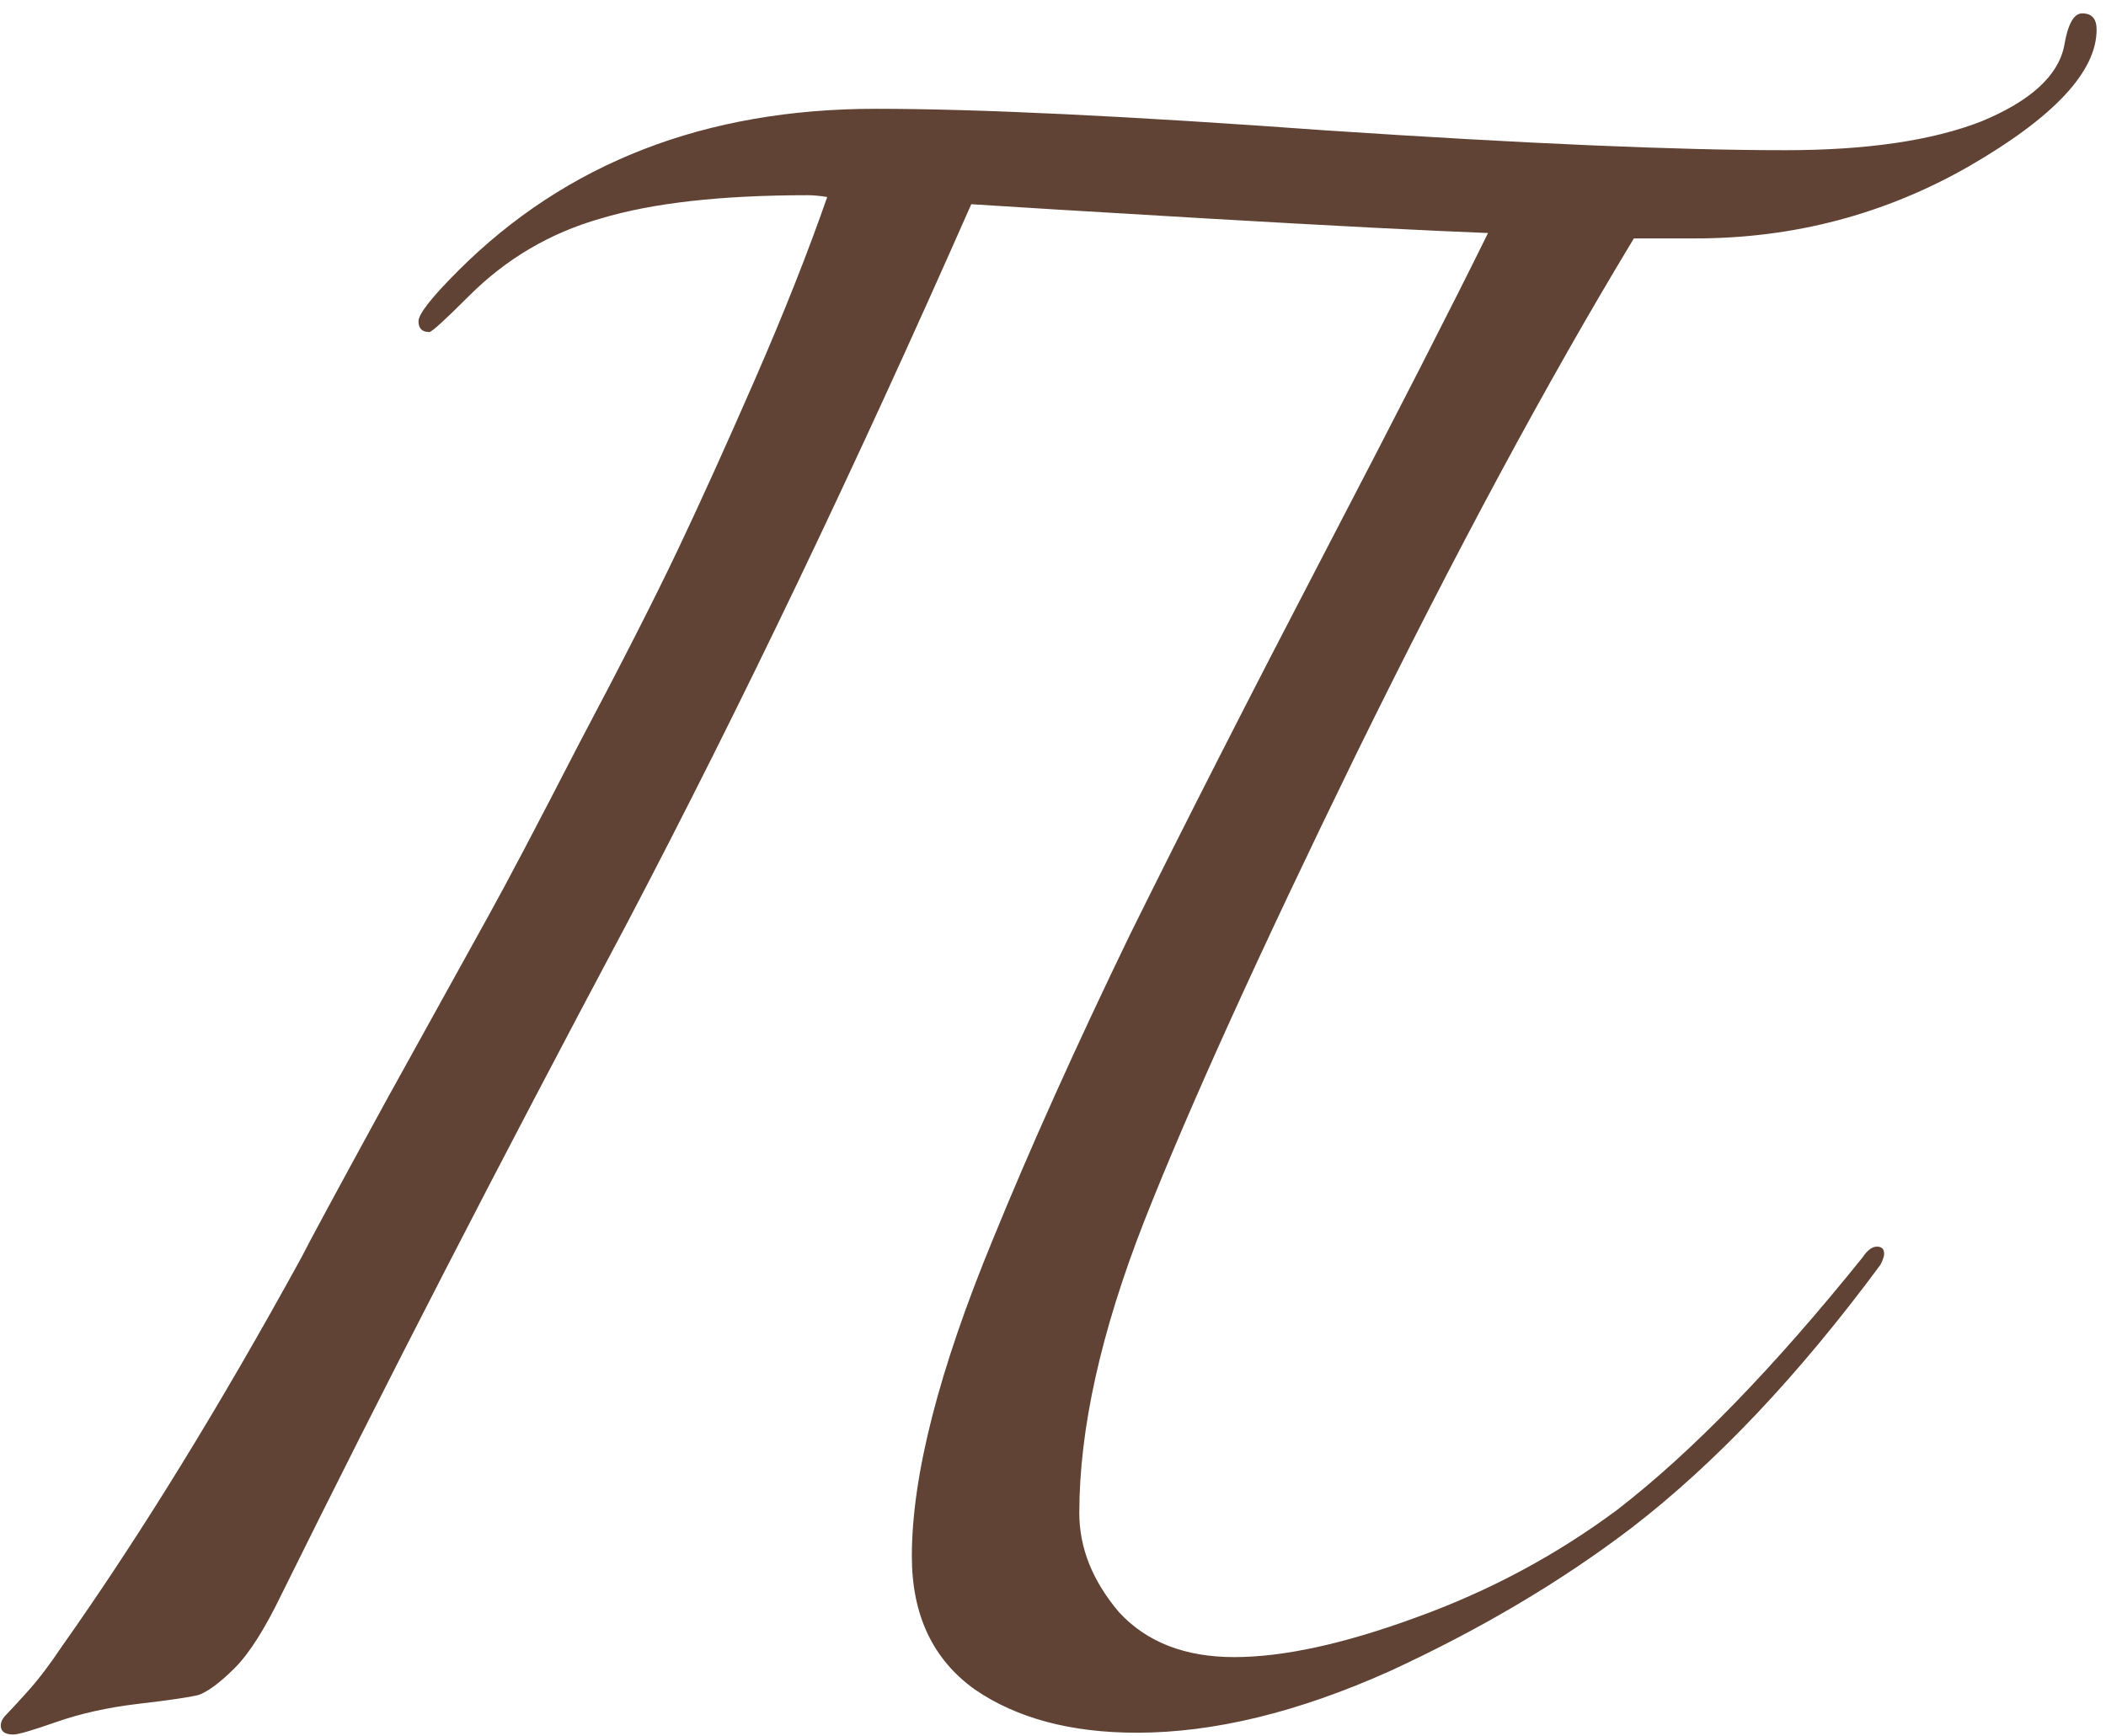<?xml version="1.0" encoding="UTF-8"?> <svg xmlns="http://www.w3.org/2000/svg" width="131" height="108" viewBox="0 0 131 108" fill="none"> <path d="M54.48 6.768C60.827 6.768 70.16 7.216 82.48 8.112C94.8 8.933 104.32 9.344 111.04 9.344C116.117 9.344 120.187 8.747 123.248 7.552C126.309 6.283 128.027 4.715 128.4 2.848C128.624 1.504 128.997 0.832 129.52 0.832C130.117 0.832 130.416 1.168 130.416 1.84C130.416 4.453 127.765 7.291 122.464 10.352C117.237 13.339 111.563 14.832 105.44 14.832H101.632C96.256 23.717 90.507 34.395 84.384 46.864C78.336 59.259 73.931 68.965 71.168 75.984C68.48 82.853 67.136 88.901 67.136 94.128C67.136 96.293 67.957 98.347 69.6 100.288C71.317 102.155 73.707 103.088 76.768 103.088C79.829 103.088 83.6 102.267 88.08 100.624C92.635 98.981 96.816 96.741 100.624 93.904C105.253 90.32 110.331 85.093 115.856 78.224C116.155 77.776 116.453 77.552 116.752 77.552C117.051 77.552 117.2 77.701 117.2 78C117.2 78.149 117.125 78.373 116.976 78.672C111.899 85.541 106.747 90.992 101.52 95.024C97.115 98.384 92.075 101.371 86.4 103.984C80.725 106.523 75.499 107.792 70.72 107.792C66.613 107.792 63.253 106.896 60.64 105.104C58.027 103.237 56.72 100.475 56.72 96.816C56.72 91.813 58.4 85.243 61.76 77.104C64.075 71.429 66.912 65.12 70.272 58.176C73.707 51.232 77.739 43.317 82.368 34.432C86.997 25.547 90.395 18.901 92.56 14.496C88.677 14.347 82.891 14.048 75.2 13.6C67.584 13.152 62.656 12.853 60.416 12.704C53.173 29.131 46.043 44.027 39.024 57.392C31.035 72.4 23.867 86.325 17.52 99.168C16.475 101.333 15.504 102.864 14.608 103.76C13.712 104.656 12.965 105.216 12.368 105.44C11.771 105.589 10.501 105.776 8.56 106C6.693 106.224 5.013 106.597 3.52 107.12C2.027 107.643 1.131 107.904 0.832 107.904C0.309 107.904 0.048 107.717 0.048 107.344C0.048 107.12 0.16 106.896 0.384 106.672C0.608 106.448 1.056 105.963 1.728 105.216C2.4 104.469 3.109 103.536 3.856 102.416C8.709 95.547 13.675 87.483 18.752 78.224C19.2 77.328 20.955 74.08 24.016 68.48C27.152 62.805 29.28 58.96 30.4 56.944C31.52 54.928 33.387 51.381 36 46.304C38.688 41.227 40.741 37.195 42.16 34.208C43.579 31.221 45.184 27.675 46.976 23.568C48.768 19.461 50.261 15.691 51.456 12.256C51.008 12.181 50.597 12.144 50.224 12.144C44.848 12.144 40.555 12.629 37.344 13.6C34.208 14.496 31.483 16.101 29.168 18.416C27.675 19.909 26.853 20.656 26.704 20.656C26.256 20.656 26.032 20.432 26.032 19.984C26.032 19.536 26.853 18.491 28.496 16.848C35.216 10.128 43.877 6.768 54.48 6.768Z" fill="#604334"></path> </svg> 